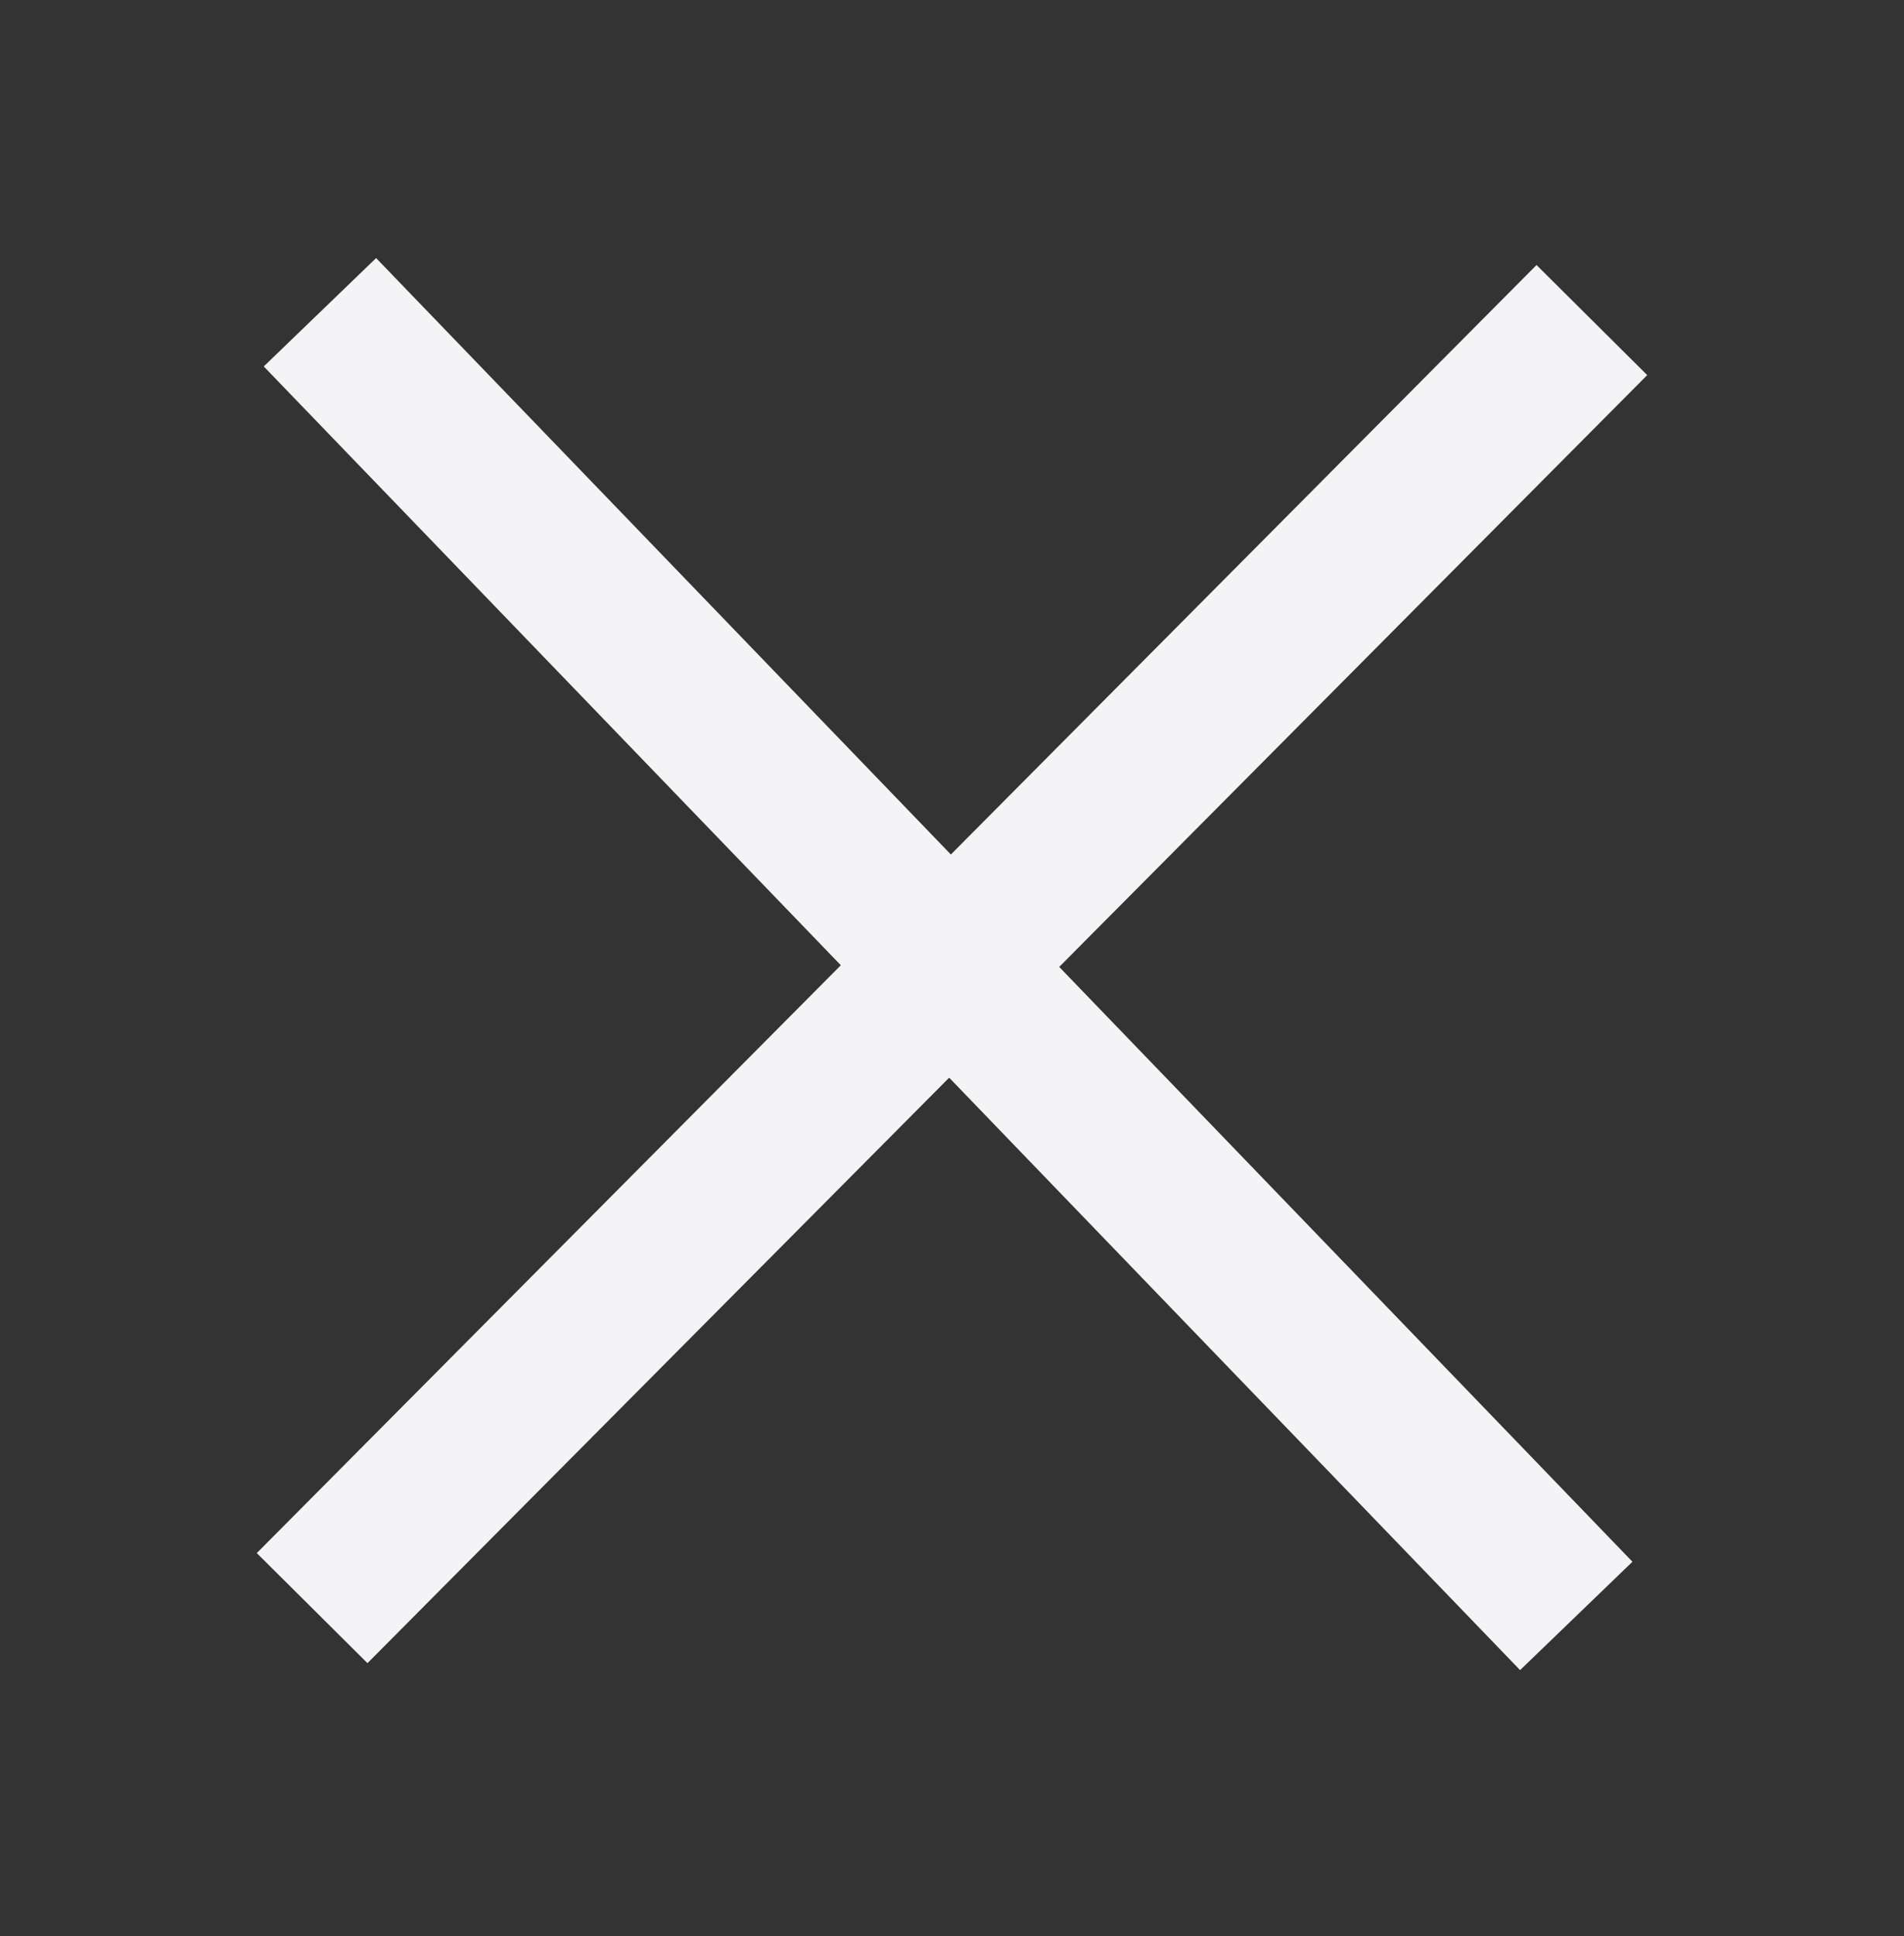<?xml version="1.0" encoding="UTF-8"?>
<svg id="Layer_2" xmlns="http://www.w3.org/2000/svg" version="1.1" viewBox="0 0 24.4 24.8">
  <rect x="0" y="0" width="24.4" height="24.8" fill="#333333" stroke="none"/>
  <!-- Generator: Adobe Illustrator 30.0.0, SVG Export Plug-In . SVG Version: 2.1.1 Build 123)  -->
  <defs>
    <style>
      .st0 {
        fill: none;
        stroke: #f4f4f6;
        stroke-miterlimit: 10;
        stroke-width: 2px;
      }
    </style>
  </defs>
  <g id="Layer_10">
    <line class="st0" x1="4" y1="20.6" x2="20.4" y2="4.1"/>
    <line class="st0" x1="4.1" y1="4" x2="20.2" y2="20.7"/>
  </g>
</svg>